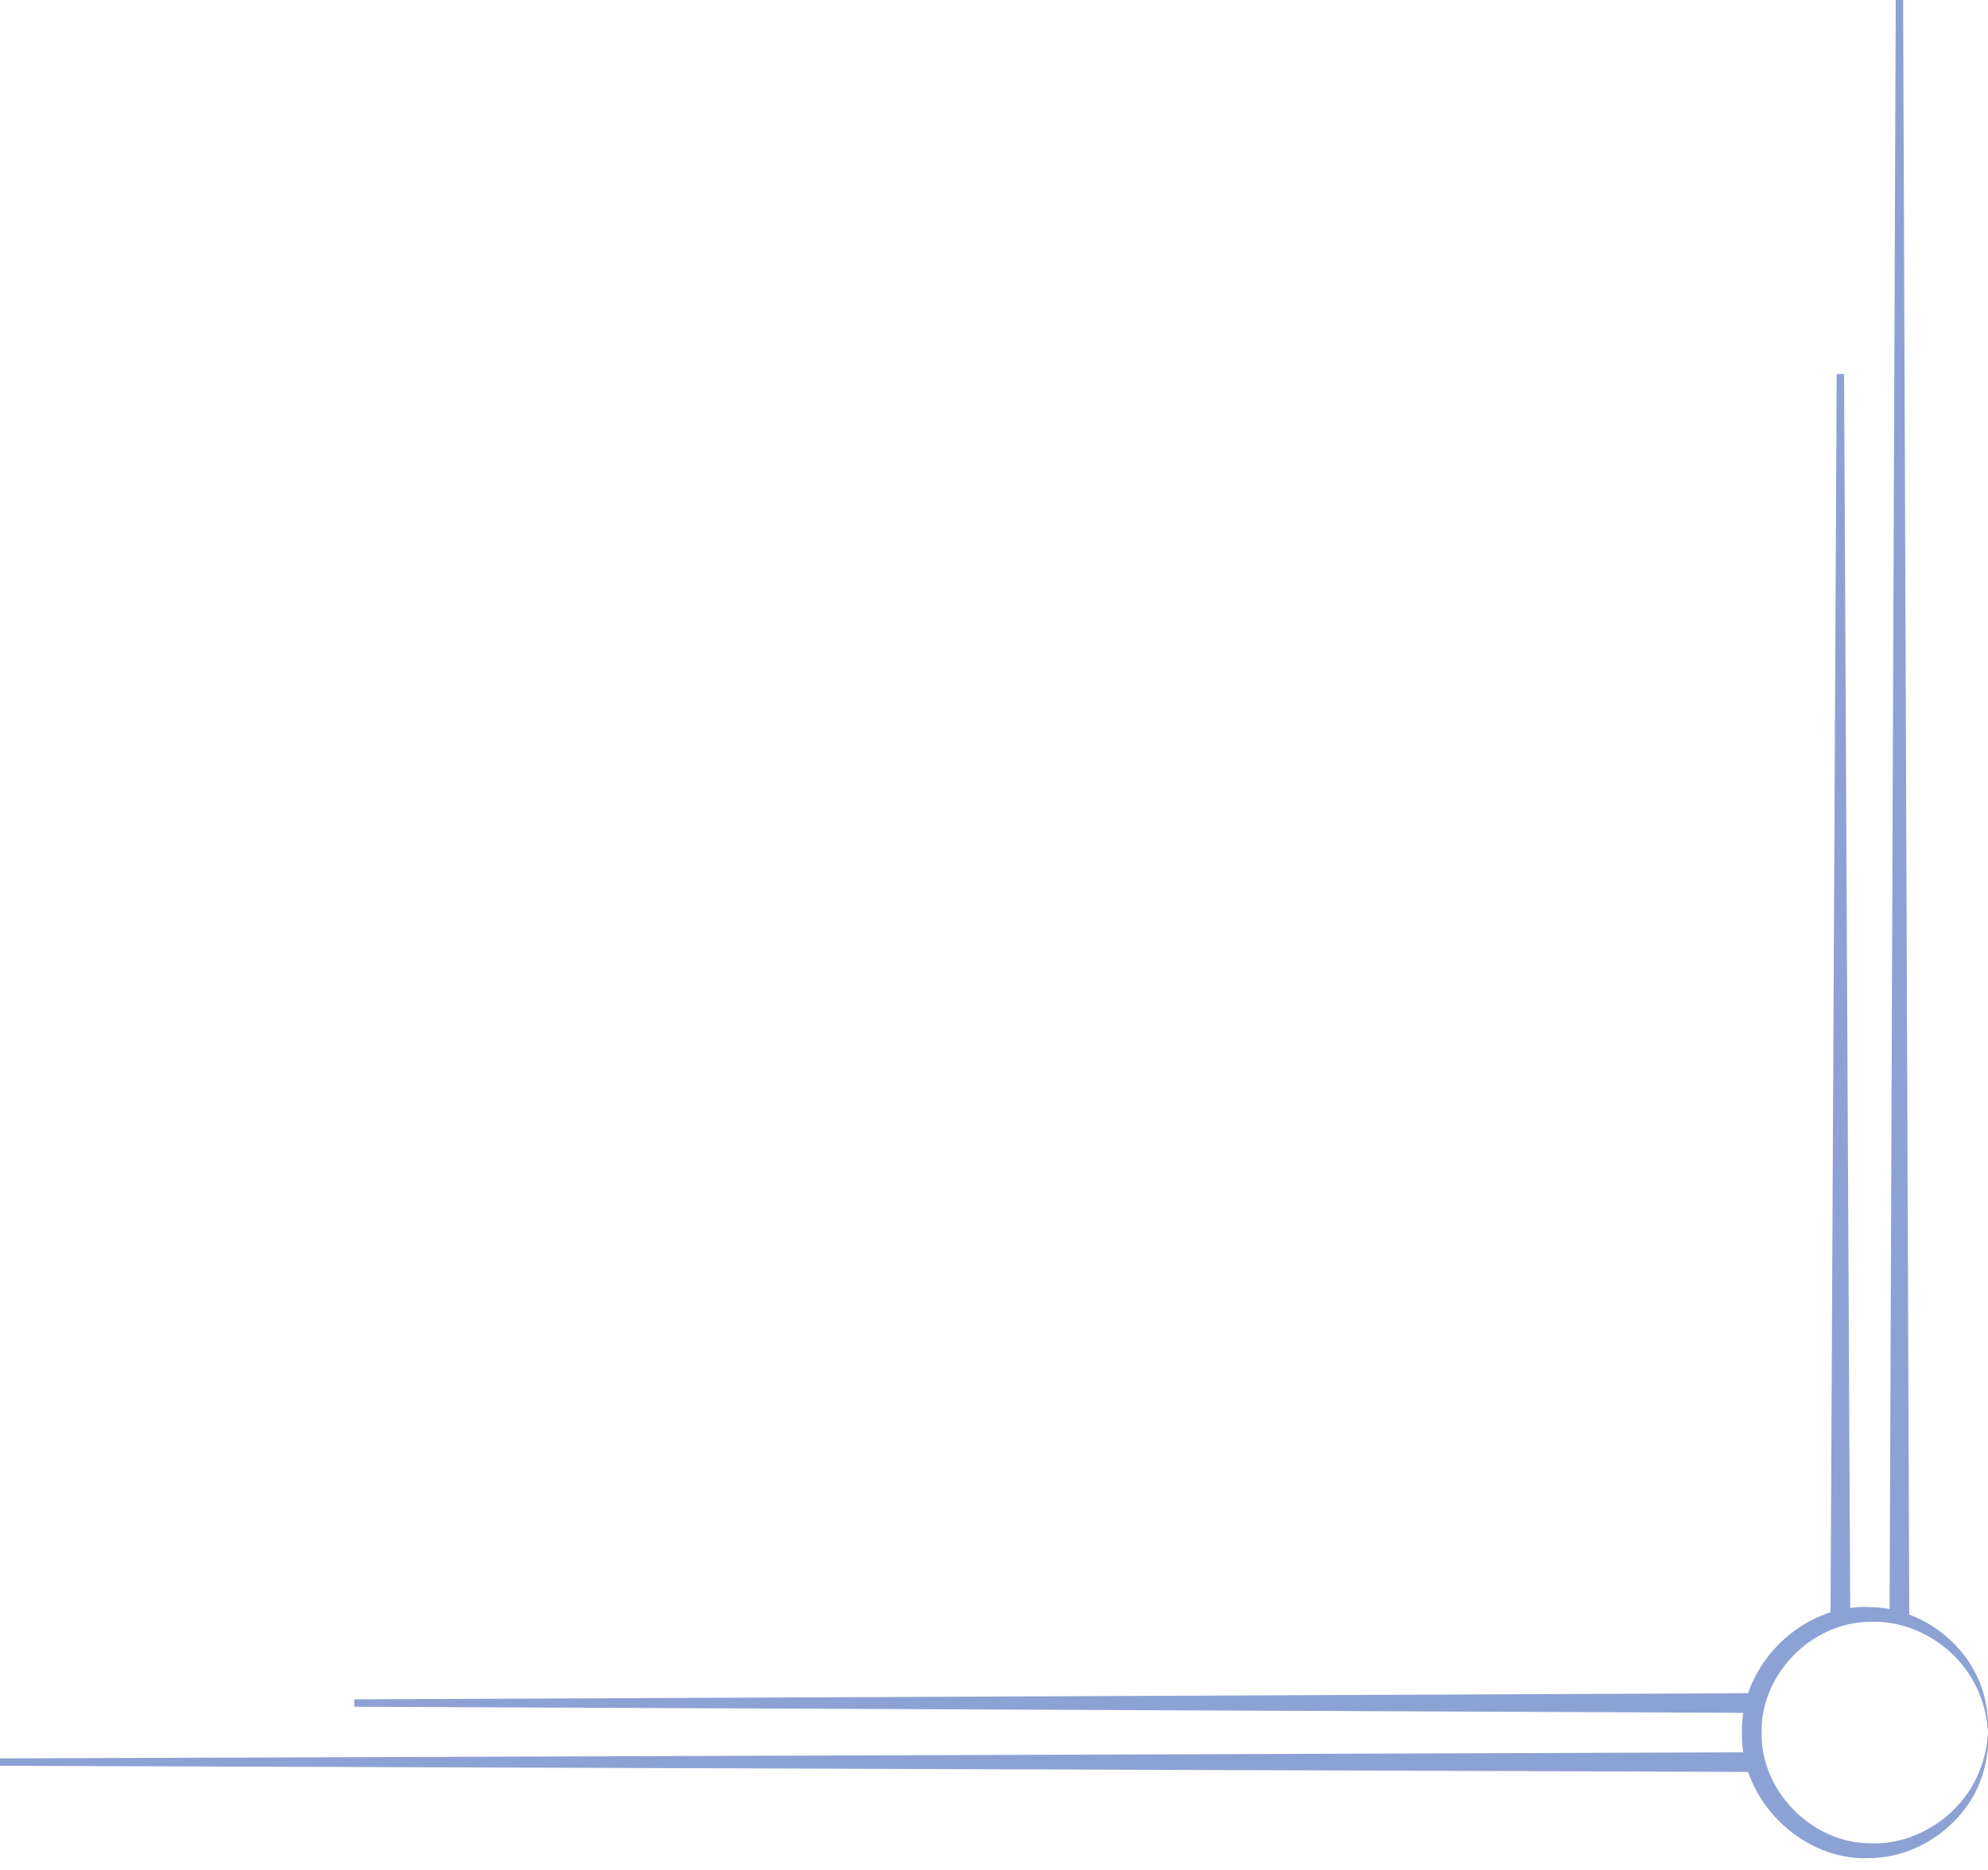 <?xml version="1.0" encoding="UTF-8"?> <svg xmlns="http://www.w3.org/2000/svg" width="101" height="95" viewBox="0 0 101 95" fill="none"><path d="M96 82L96.312 3.00516e-08L96.688 1.36598e-08L97 82L96 82Z" fill="#8DA2D4"></path><path d="M93 82L93.312 19L93.688 19L94 82L93 82Z" fill="#8DA2D4"></path><path d="M89 87L18 86.688L18 86.312L89 86L89 87Z" fill="#8DA2D4"></path><path d="M89 90L6.01032e-08 89.688L2.73196e-08 89.312L89 89L89 90Z" fill="#8DA2D4"></path><path d="M95 81.625C97.698 81.652 100.154 83.625 100.798 86.116C100.967 86.733 101.033 87.371 101 88C100.967 87.371 100.837 86.754 100.617 86.175C99.754 83.834 97.369 82.273 95 82.375C92.005 82.396 89.433 85.079 89.5 88C89.433 90.921 92.005 93.603 95 93.625C97.369 93.727 99.754 92.166 100.617 89.825C100.837 89.246 100.967 88.629 101 88C101.033 88.629 100.967 89.267 100.798 89.884C100.154 92.375 97.698 94.348 95 94.375C91.602 94.552 88.412 91.471 88.5 88C88.412 84.529 91.602 81.448 95 81.625Z" fill="#8DA2D4"></path></svg> 